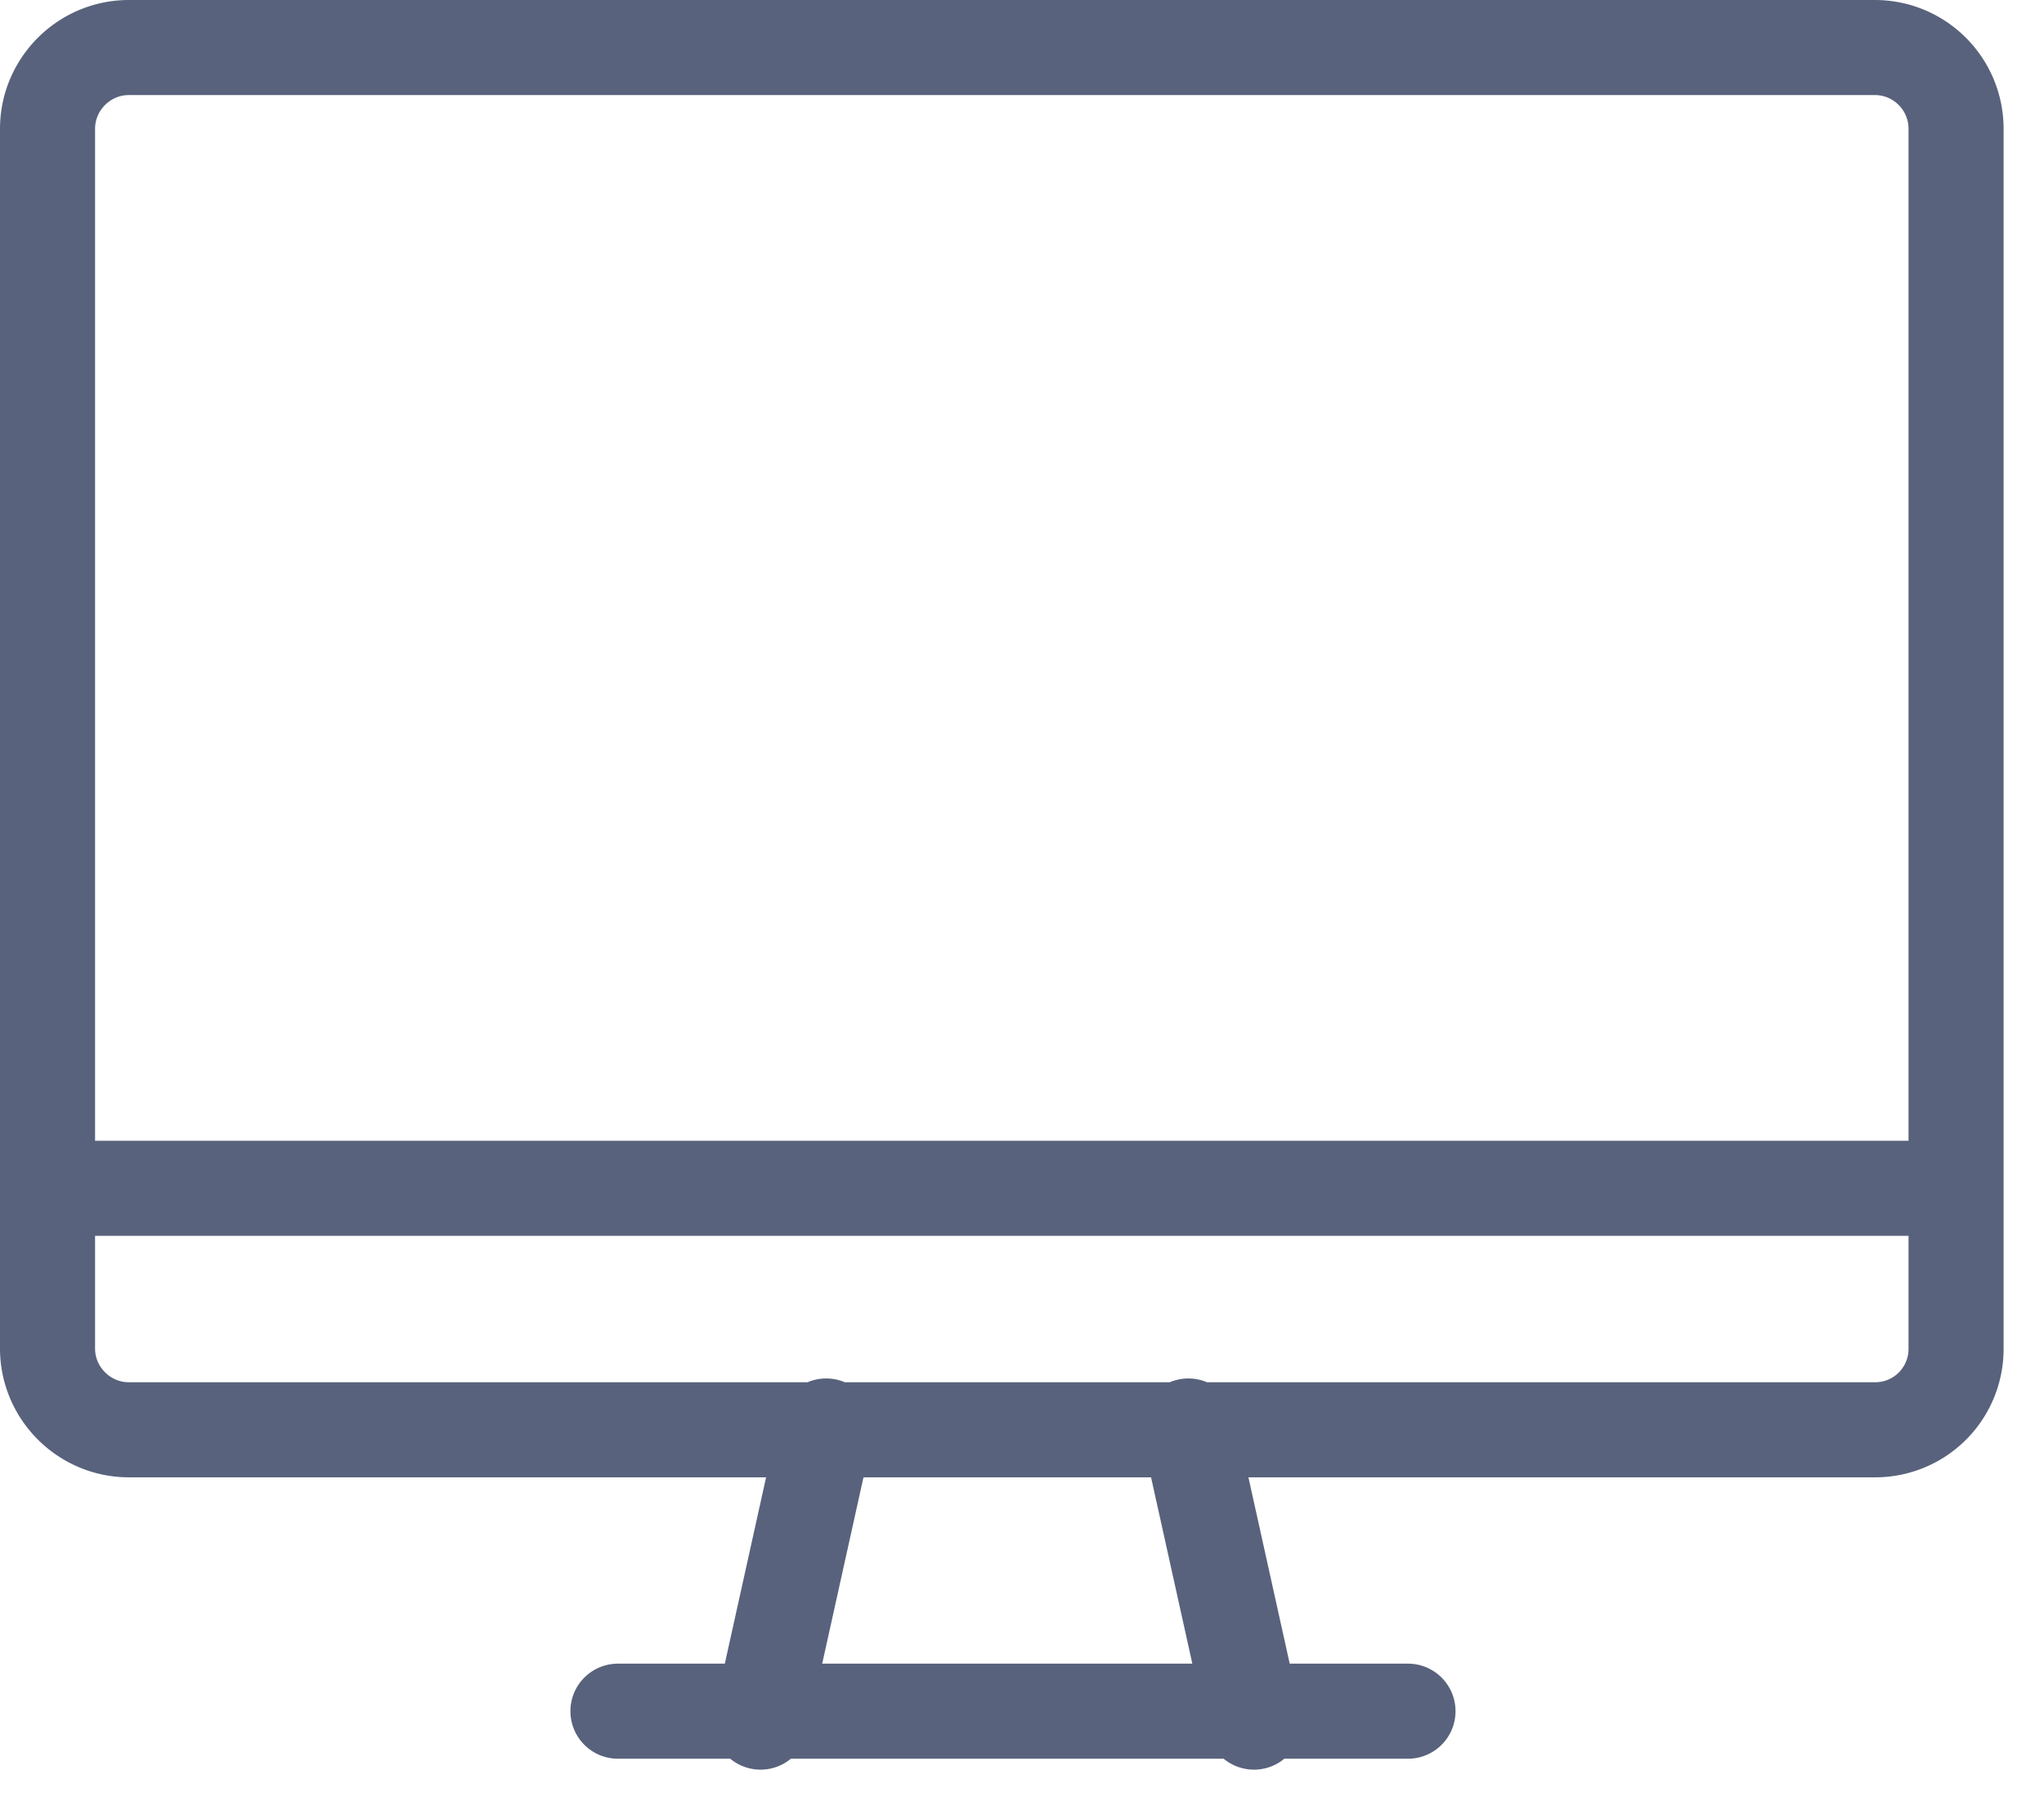 <svg xmlns="http://www.w3.org/2000/svg" width="43" height="38" viewBox="0 0 43 38"><path fill="none" stroke="#58627c" stroke-linecap="round" stroke-linejoin="round" stroke-miterlimit="50" stroke-width="2" d="M17.38 30L16 36.23M26.38 36.23L25 30M13 36h16.62M1 25h40.15M39.44 30.08H2.71c-.94 0-1.71-.77-1.71-1.71V2.71C1 1.77 1.77 1 2.71 1h36.73c.95 0 1.71.77 1.71 1.71v25.66a1.7 1.7 0 0 1-1.71 1.71z"/></svg>